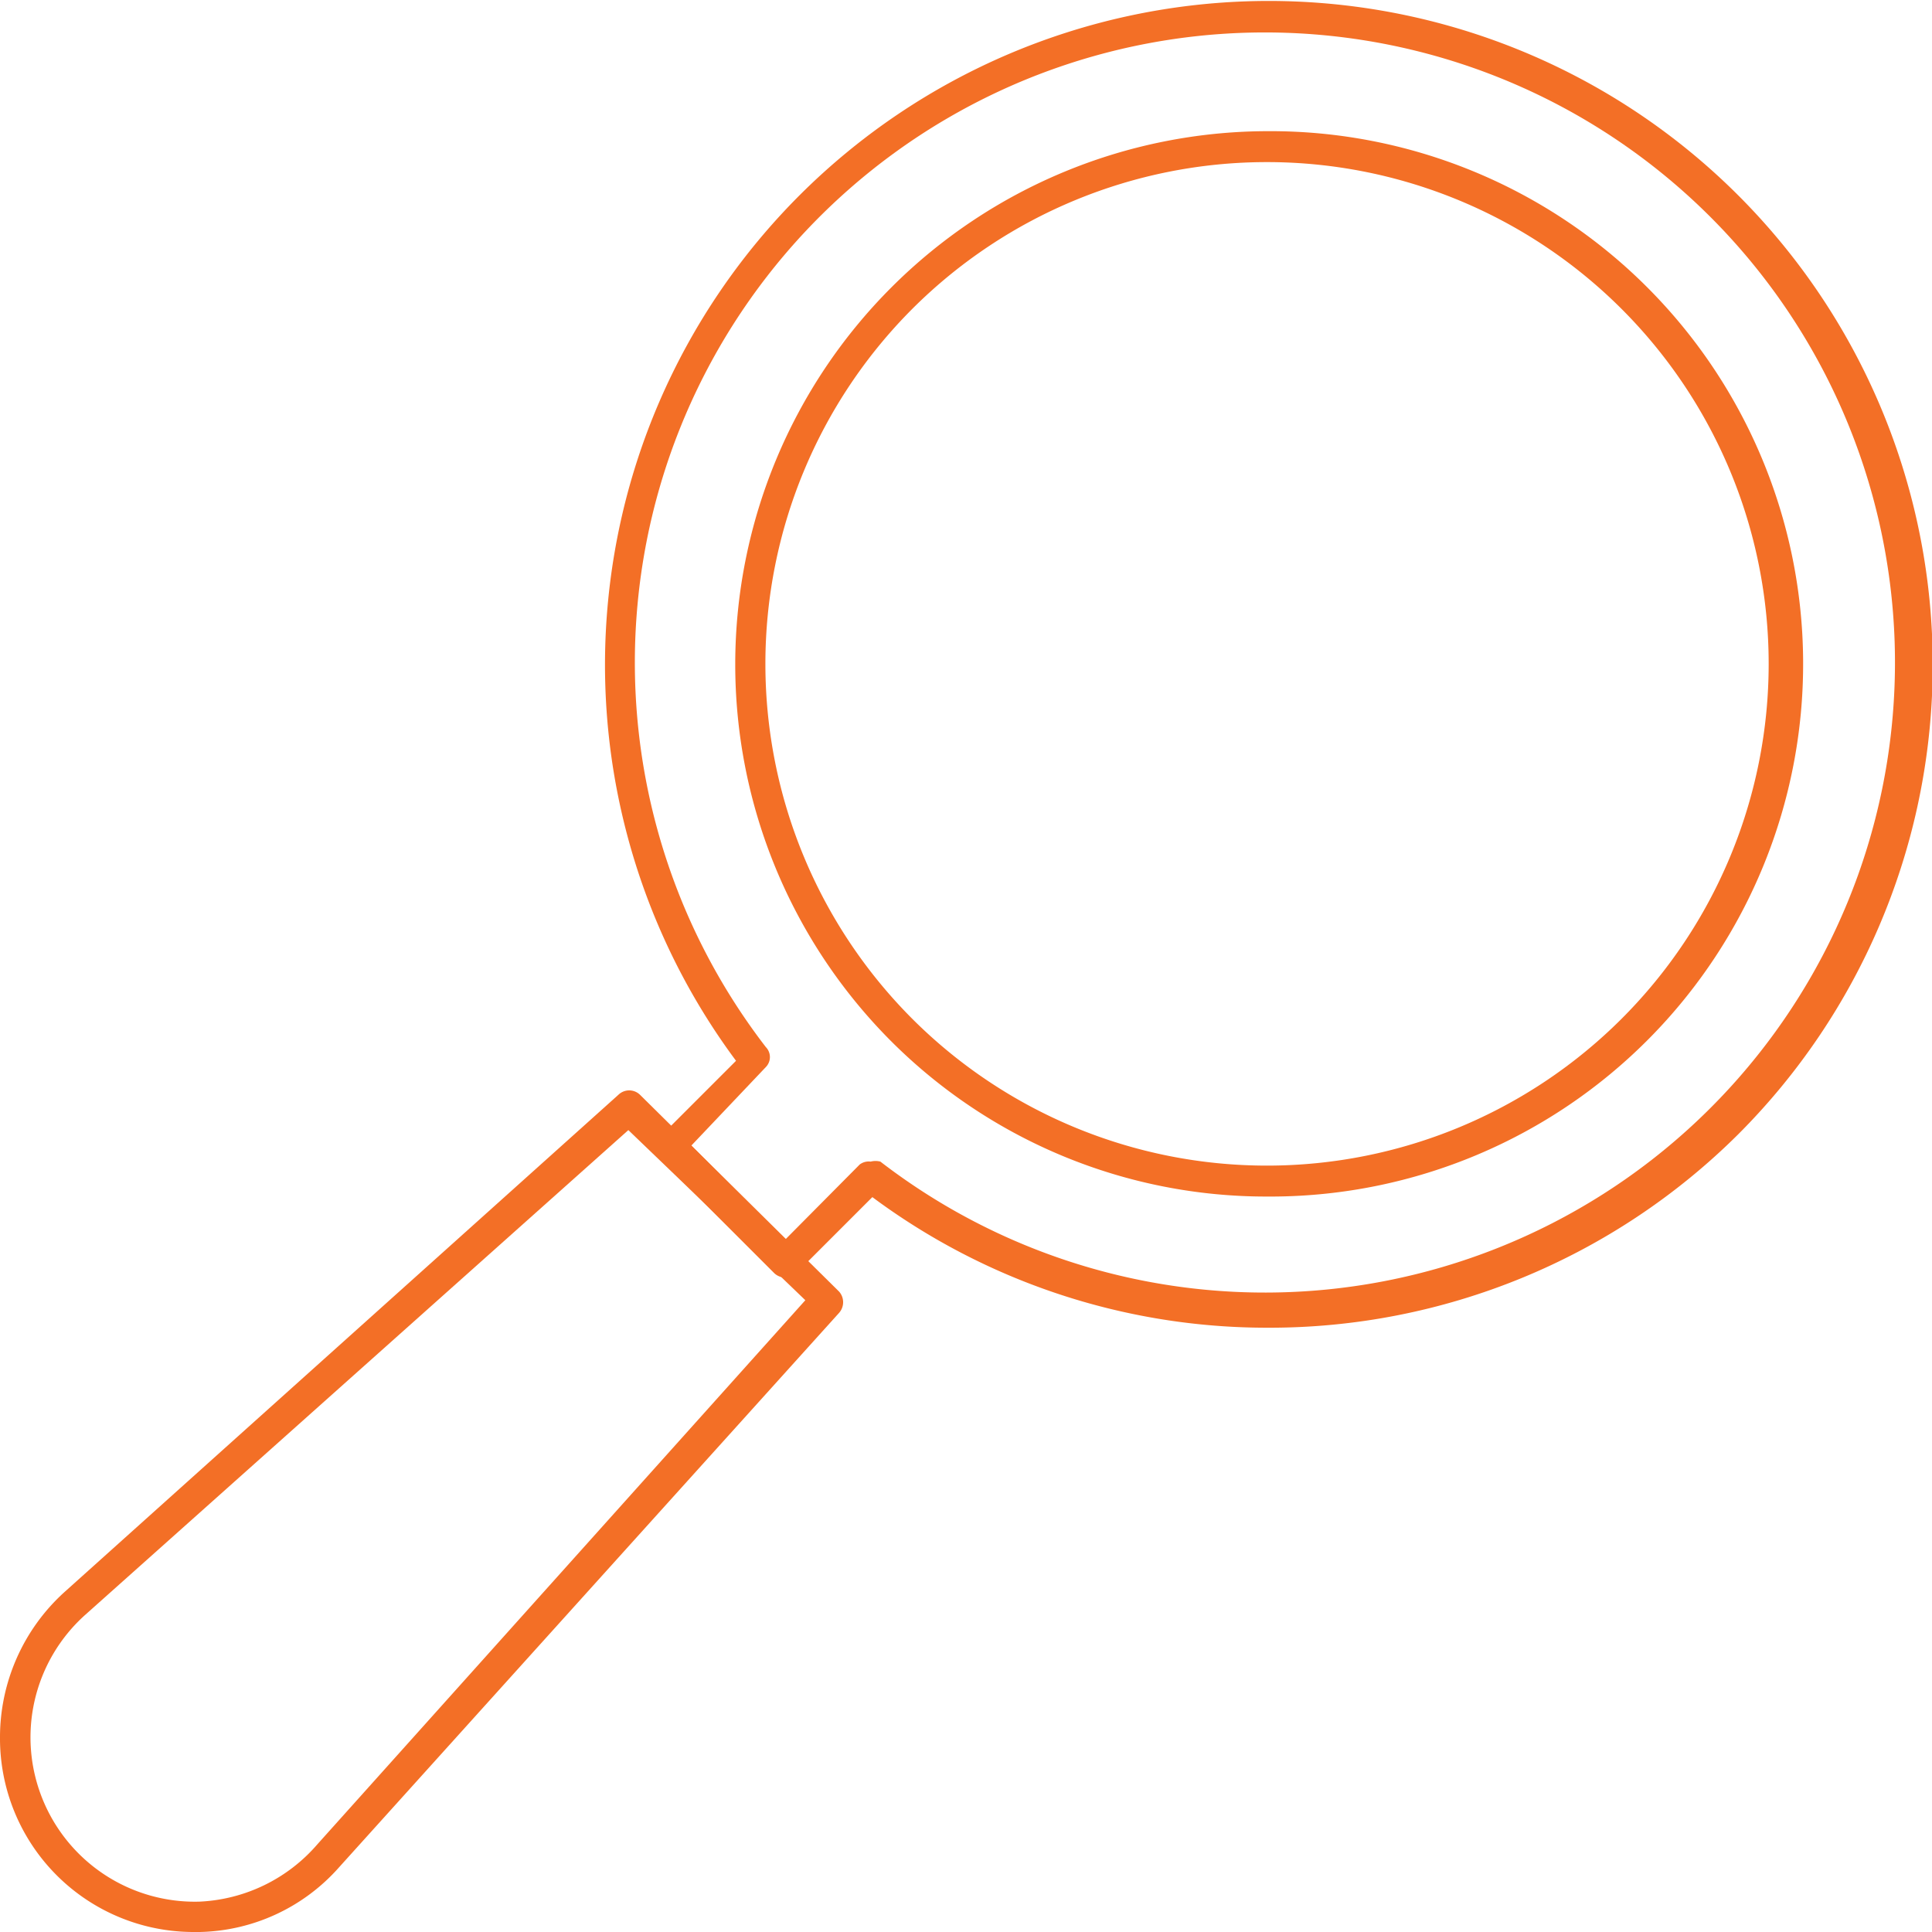 <svg id="Layer_1" data-name="Layer 1" xmlns="http://www.w3.org/2000/svg" viewBox="0 0 33.73 33.73"><defs><style>.cls-1{fill:#f36f26;}</style></defs><path class="cls-1" d="M24.47,23.18a11.55,11.55,0,0,1-6.89-2.28l-1.33,1.33a.28.28,0,0,1-.38,0l-2-2a.28.28,0,0,1,0-.38l1.33-1.33a11.59,11.59,0,1,1,17.5,1.28h0A11.6,11.6,0,0,1,24.47,23.18Zm-6.92-2.9a.34.34,0,0,1,.17,0,11,11,0,1,0-2-2,.25.25,0,0,1,0,.35L14.42,20l1.64,1.64,1.3-1.31A.26.26,0,0,1,17.55,20.28Zm14.94-.68" transform="translate(-2.35 0)"/><path class="cls-1" d="M24.48,20.89a9.26,9.26,0,0,1-6.58-2.72h0A9.31,9.31,0,0,1,24.48,2.29h0a9.3,9.3,0,1,1,.1,18.6Zm-6.2-3.1a8.76,8.76,0,1,0,0-12.4A8.77,8.77,0,0,0,18.28,17.79Z" transform="translate(-2.35 0)"/><path class="cls-1" d="M5.74,33.73a3.38,3.38,0,0,1-3.39-3.4A3.42,3.42,0,0,1,3.47,27.8l9.68-8.69a.27.27,0,0,1,.37,0L17,22.55a.28.28,0,0,1,0,.37L8.27,32.6h0a3.34,3.34,0,0,1-2.43,1.13Zm7.58-14L3.83,28.2a2.87,2.87,0,0,0,2,5,2.89,2.89,0,0,0,2.06-1l8.52-9.5ZM8.07,32.42" transform="translate(-2.35 0)"/></svg>